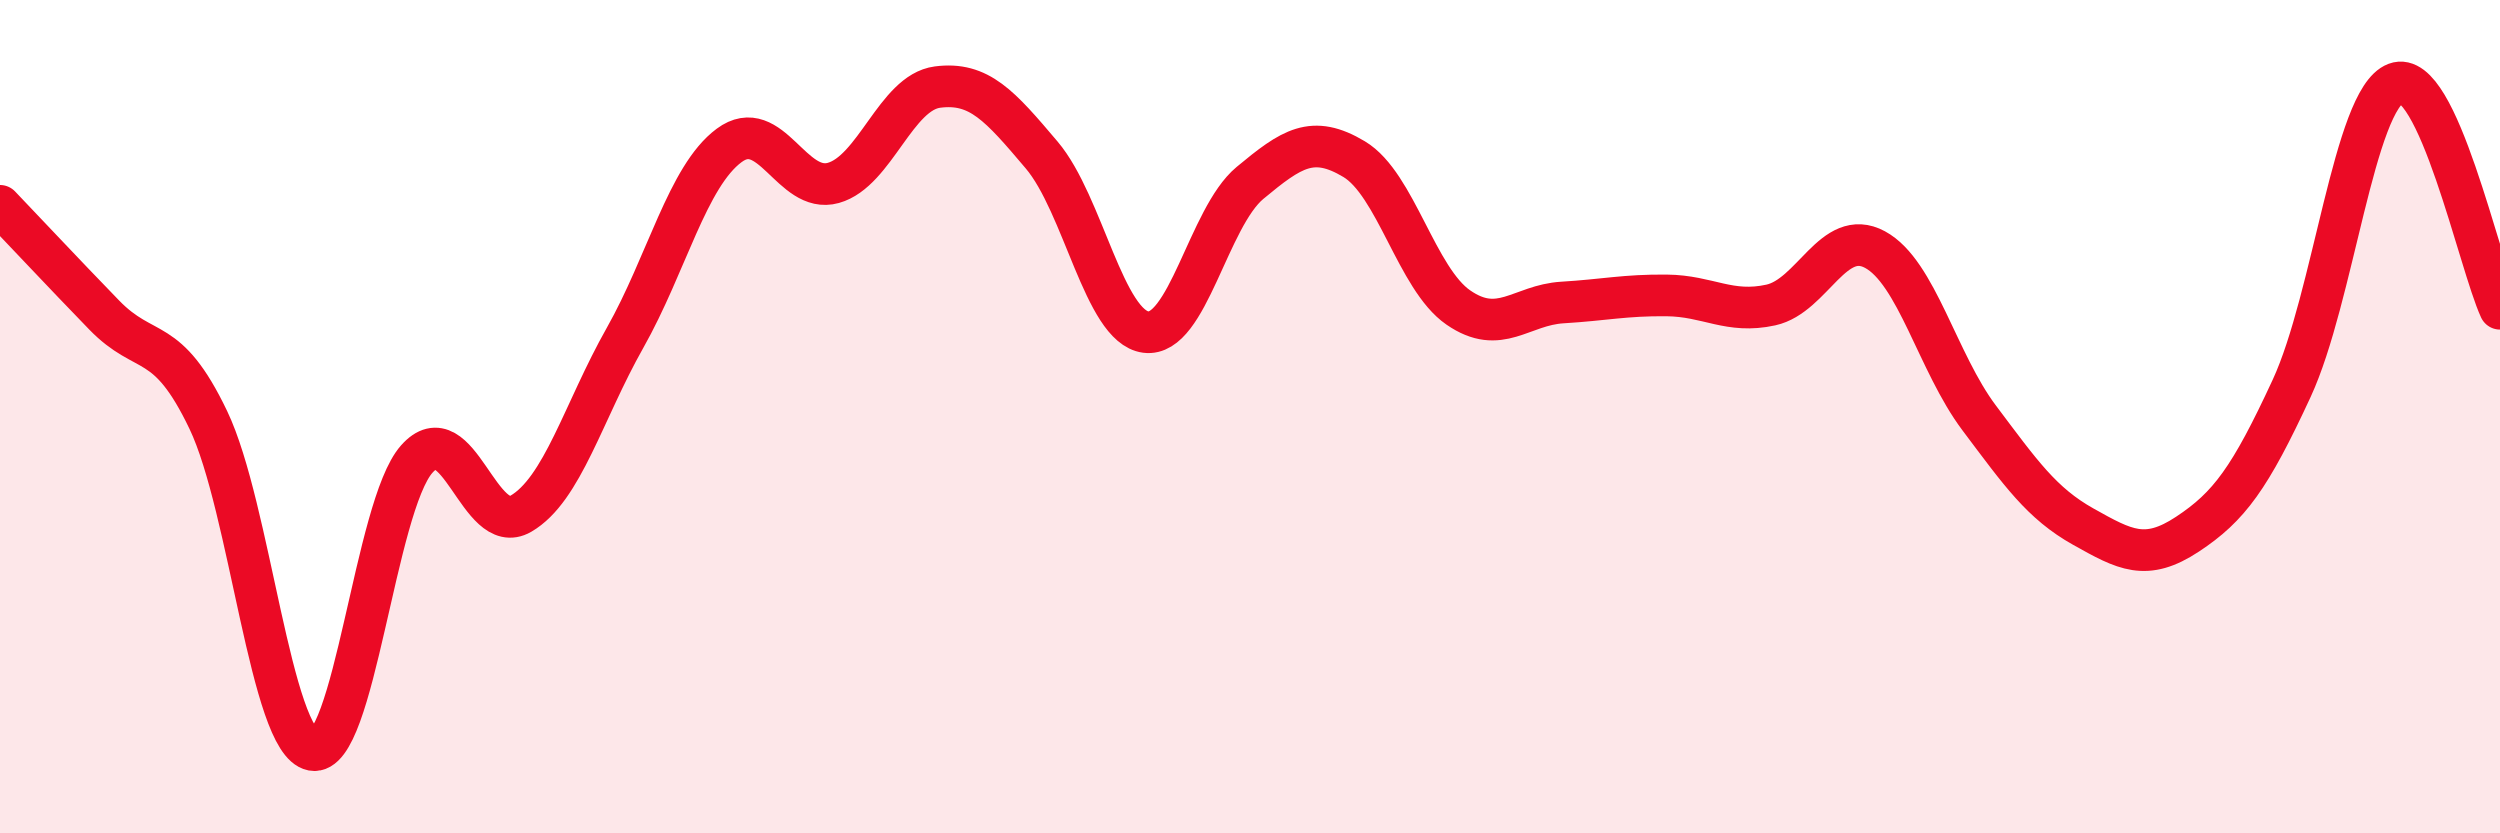 
    <svg width="60" height="20" viewBox="0 0 60 20" xmlns="http://www.w3.org/2000/svg">
      <path
        d="M 0,4.94 C 0.5,5.46 1.5,6.53 2.5,7.56 C 3.5,8.59 4,7.99 5,10.08 C 6,12.17 6.5,17.81 7.5,18 C 8.5,18.19 9,12.15 10,11.02 C 11,9.89 11.5,12.91 12.5,12.33 C 13.5,11.75 14,9.88 15,8.11 C 16,6.34 16.5,4.23 17.5,3.49 C 18.5,2.75 19,4.67 20,4.39 C 21,4.11 21.5,2.22 22.5,2.09 C 23.5,1.96 24,2.54 25,3.72 C 26,4.9 26.5,7.84 27.5,7.97 C 28.5,8.1 29,5.22 30,4.39 C 31,3.56 31.5,3.22 32.5,3.82 C 33.5,4.42 34,6.69 35,7.38 C 36,8.07 36.5,7.32 37.5,7.26 C 38.5,7.2 39,7.08 40,7.09 C 41,7.1 41.5,7.54 42.5,7.32 C 43.5,7.1 44,5.45 45,5.99 C 46,6.53 46.5,8.7 47.5,10.03 C 48.5,11.36 49,12.08 50,12.64 C 51,13.2 51.5,13.48 52.5,12.82 C 53.5,12.16 54,11.48 55,9.32 C 56,7.16 56.5,2.38 57.5,2 C 58.5,1.62 59.5,6.33 60,7.41L60 20L0 20Z"
        fill="#EB0A25"
        opacity="0.1"
        stroke-linecap="round"
        stroke-linejoin="round"
      />
      <path
        d="M 0,4.94 C 0.5,5.46 1.5,6.53 2.5,7.56 C 3.5,8.59 4,7.99 5,10.08 C 6,12.17 6.5,17.81 7.5,18 C 8.5,18.19 9,12.15 10,11.02 C 11,9.89 11.5,12.91 12.5,12.33 C 13.5,11.75 14,9.88 15,8.11 C 16,6.34 16.5,4.23 17.5,3.49 C 18.5,2.75 19,4.67 20,4.39 C 21,4.11 21.5,2.22 22.5,2.09 C 23.5,1.96 24,2.54 25,3.72 C 26,4.9 26.5,7.84 27.5,7.97 C 28.5,8.1 29,5.22 30,4.39 C 31,3.56 31.5,3.22 32.5,3.82 C 33.5,4.42 34,6.69 35,7.38 C 36,8.07 36.5,7.32 37.5,7.26 C 38.5,7.2 39,7.08 40,7.09 C 41,7.1 41.5,7.54 42.5,7.32 C 43.5,7.1 44,5.45 45,5.99 C 46,6.53 46.5,8.7 47.5,10.03 C 48.5,11.36 49,12.08 50,12.64 C 51,13.2 51.5,13.48 52.5,12.82 C 53.5,12.16 54,11.48 55,9.32 C 56,7.16 56.5,2.38 57.5,2 C 58.5,1.62 59.5,6.33 60,7.41"
        stroke="#EB0A25"
        stroke-width="1"
        fill="none"
        stroke-linecap="round"
        stroke-linejoin="round"
      />
    </svg>
  